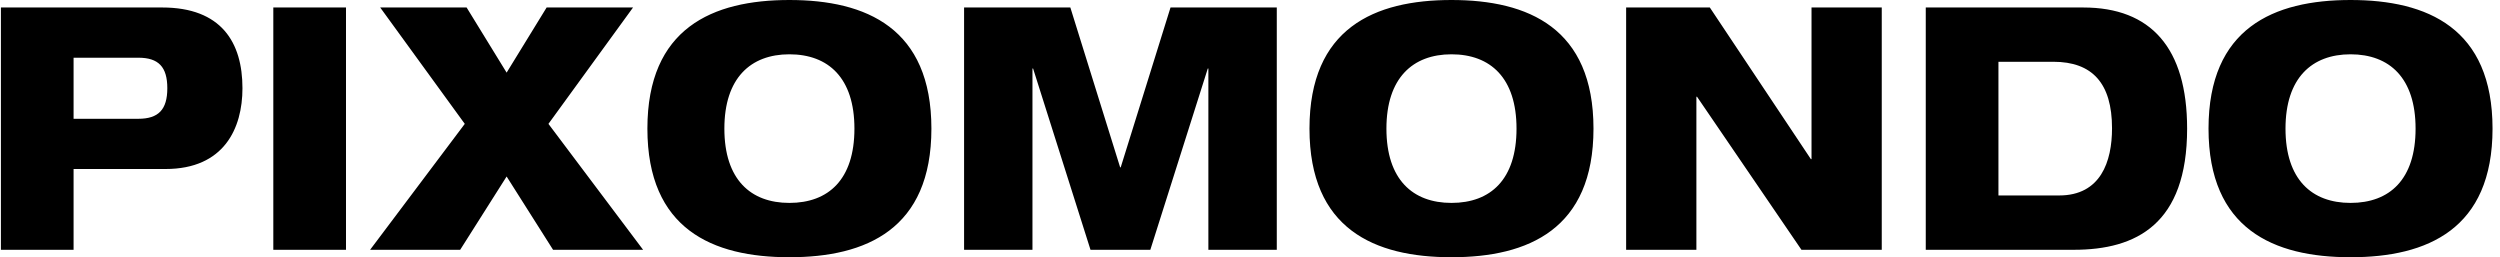 <svg width="311" height="32" viewBox="0 0 311 32" fill="none" xmlns="http://www.w3.org/2000/svg">
<g clip-path="url(#clip0_19910_8056)">
<path d="M9.153 7.179H17.209C19.715 7.179 20.814 8.318 20.814 10.975C20.814 13.633 19.715 14.777 17.209 14.777H9.153V7.179ZM0.113 31.074H9.153V21.024H20.592C27.879 21.024 30.162 15.958 30.162 10.975C30.162 5.277 27.54 0.931 20.17 0.931H0.113V31.074ZM34 31.074H43.042V0.931H34V31.074ZM46.041 31.074H57.247L63.024 21.955L68.801 31.074H80.001L68.226 15.409L78.751 0.931H68.001L63.024 9.035L58.046 0.931H47.296L57.819 15.409L46.041 31.074ZM80.536 15.999C80.536 28.496 88.628 32 98.199 32C107.775 32 115.867 28.496 115.867 15.999C115.866 3.506 107.774 0 98.199 0C88.628 0 80.536 3.506 80.536 15.999ZM90.112 15.999C90.112 9.71 93.377 6.755 98.198 6.755C103.064 6.755 106.291 9.71 106.291 15.999C106.291 22.331 103.064 25.242 98.198 25.242C93.378 25.242 90.112 22.332 90.112 15.999ZM119.932 31.074H128.438V8.528H128.518L135.658 31.074H143.102L150.247 8.528H150.322V31.074H158.832V0.931H145.613L139.418 20.813H139.344L133.151 0.931H119.932V31.074ZM162.899 15.999C162.899 28.496 170.987 32 180.564 32C190.139 32 198.23 28.496 198.23 15.999C198.229 3.506 190.138 0 180.563 0C170.987 0 162.899 3.506 162.899 15.999ZM172.471 15.999C172.471 9.71 175.74 6.755 180.563 6.755C185.428 6.755 188.655 9.71 188.655 15.999C188.655 22.331 185.428 25.242 180.563 25.242C175.74 25.242 172.471 22.332 172.471 15.999ZM202.291 31.074H211.031V12.034H211.11L224.1 31.073H234.09V0.931H225.353V19.799H225.276L212.702 0.931H202.291V31.074ZM239.565 31.074H257.989C265.774 31.074 272.078 27.866 272.078 16C272.078 5.954 267.561 0.932 259.163 0.932H239.565V31.074ZM248.606 7.685H255.441C260.271 7.685 262.736 10.345 262.736 15.958C262.736 20.093 261.331 24.315 256.161 24.315H248.606V7.685ZM274.74 15.999C274.74 28.496 282.83 32 292.409 32C301.983 32 310.072 28.496 310.072 15.999C310.071 3.506 301.982 0 292.408 0C282.83 0 274.74 3.506 274.74 15.999ZM284.316 15.999C284.316 9.71 287.583 6.755 292.408 6.755C297.269 6.755 300.498 9.71 300.498 15.999C300.498 22.331 297.269 25.242 292.408 25.242C287.583 25.242 284.316 22.332 284.316 15.999Z" fill="black"/>
</g>
<defs>
<clipPath id="clip0_19910_8056">
<rect width="309.957" height="32" fill="white" transform="translate(0.113)"/>
</clipPath>
</defs>
</svg>
